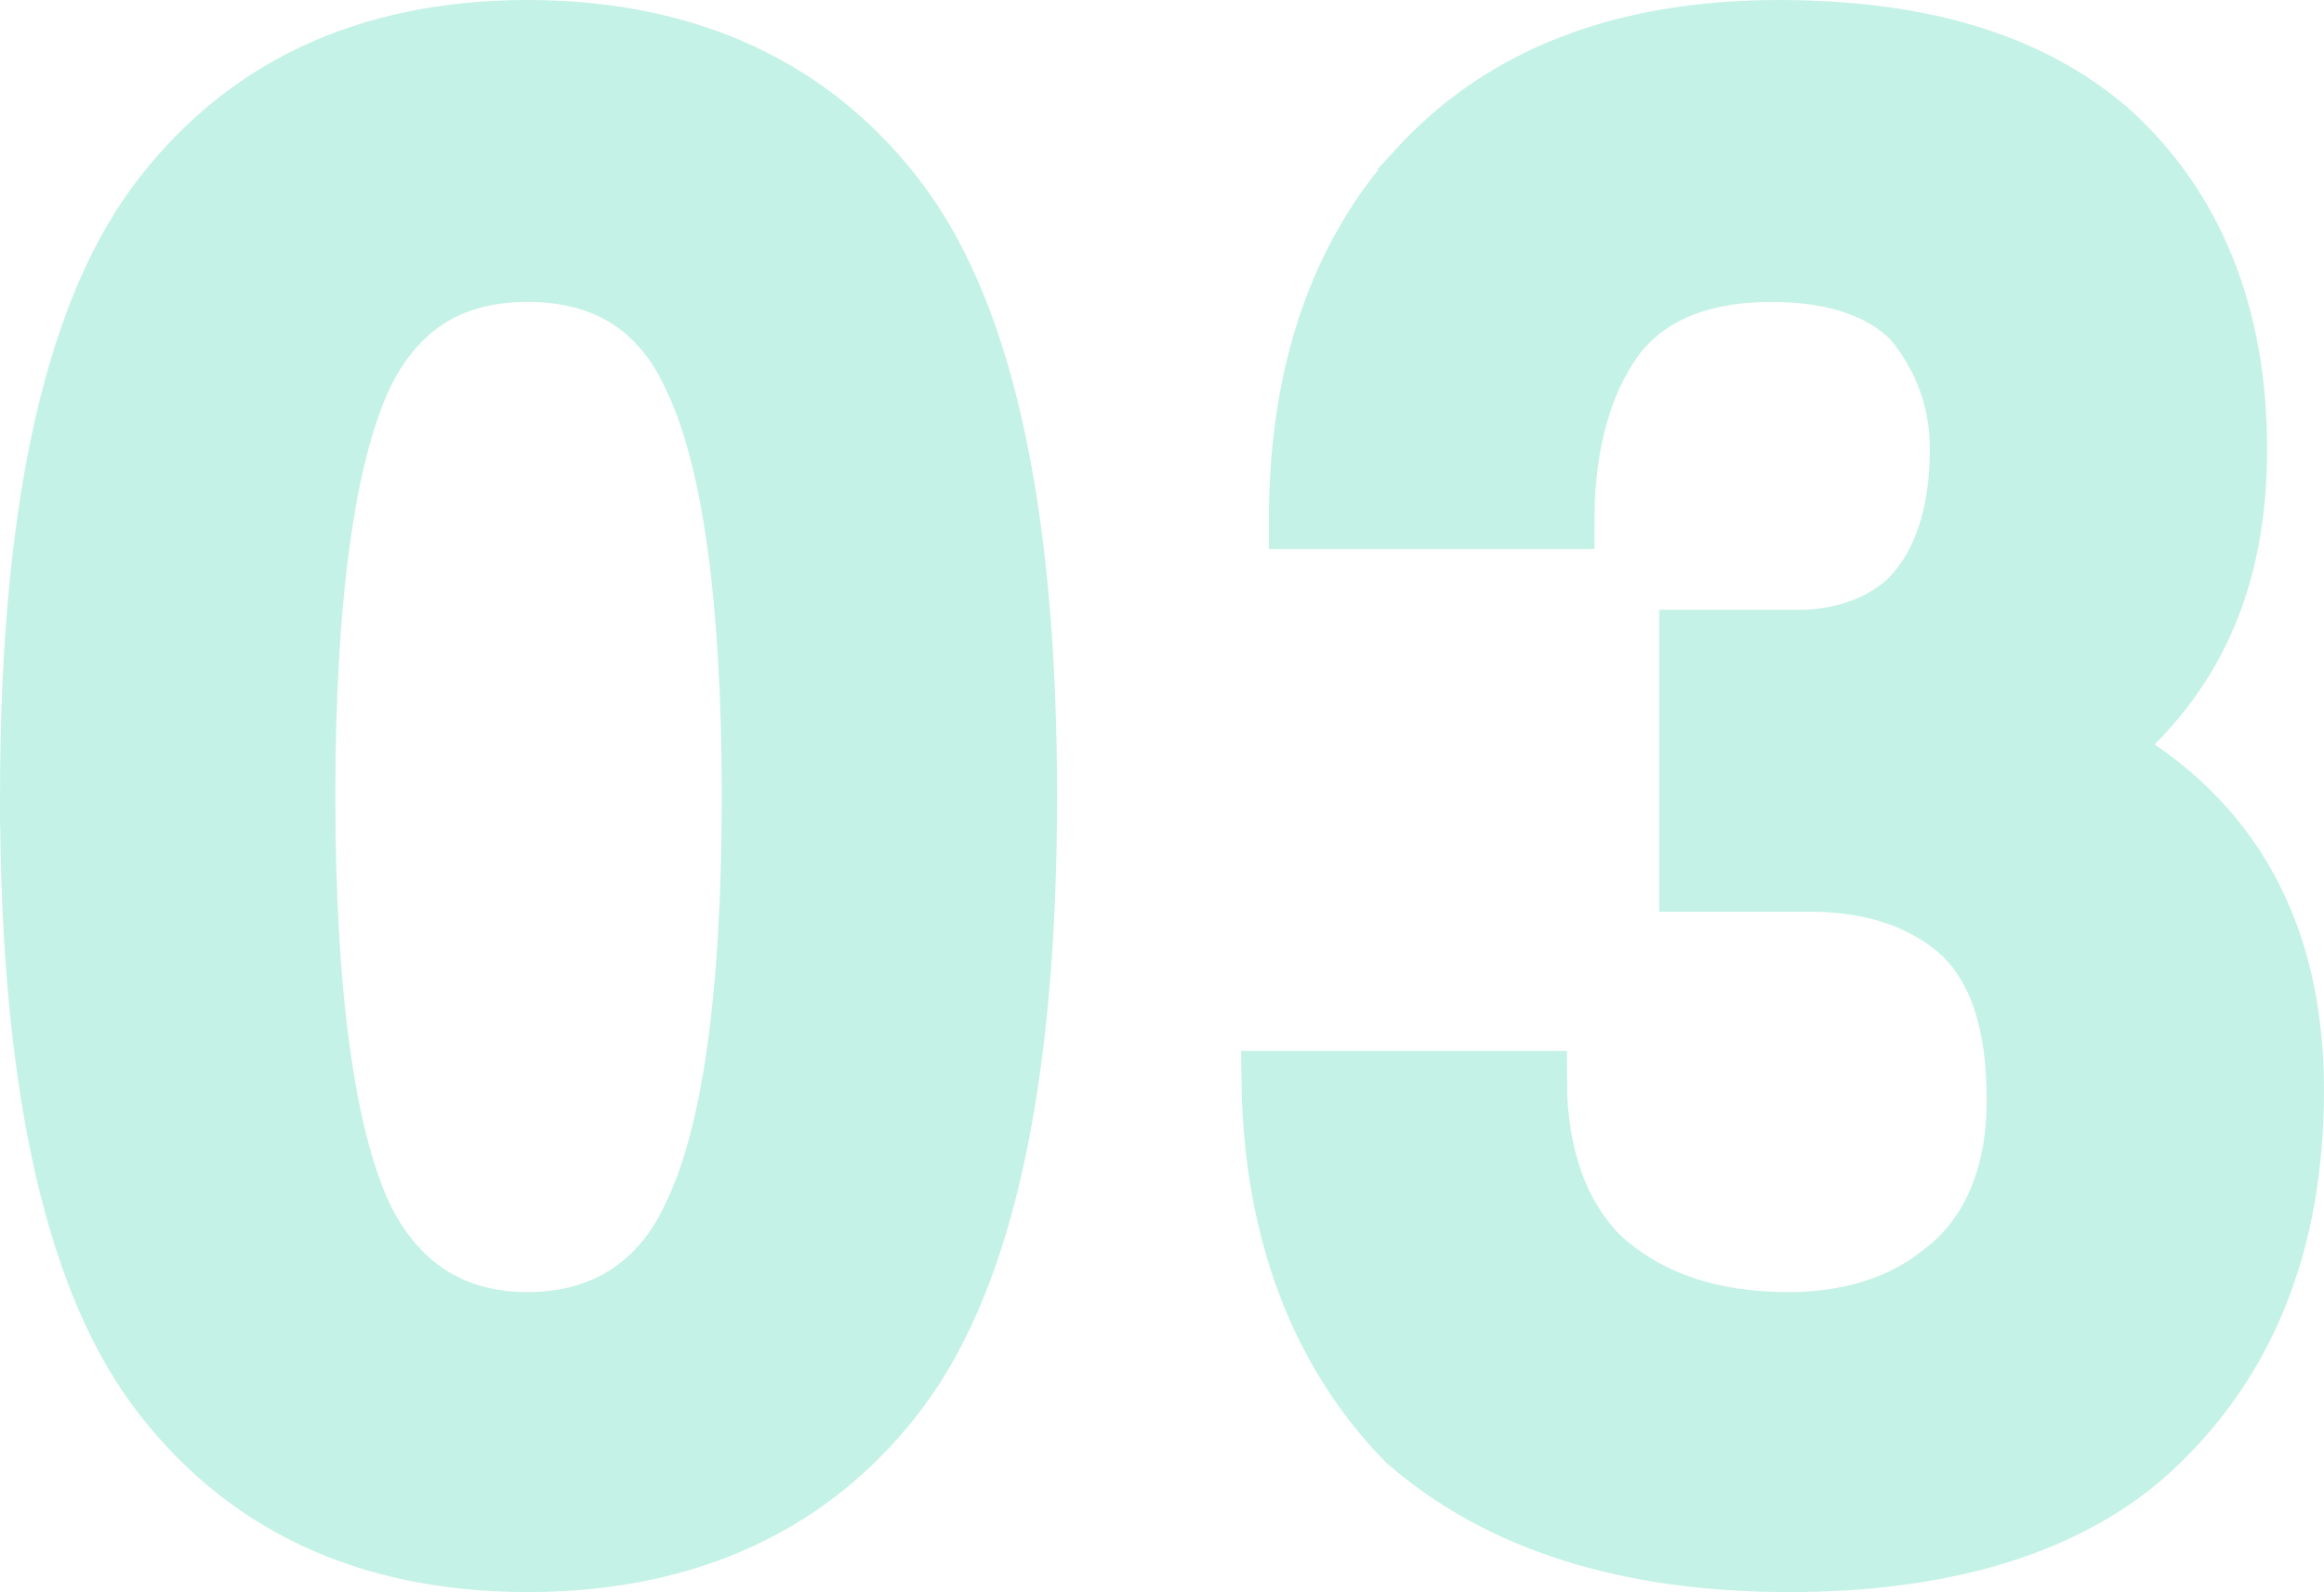 <?xml version="1.0" encoding="UTF-8"?><svg id="b" xmlns="http://www.w3.org/2000/svg" width="118.5" height="81.21" viewBox="0 0 118.5 81.21"><g id="c"><g id="d" isolation="isolate" opacity=".27"><g isolation="isolate"><path d="M1.5,40.6c0-14.1,2.1-24.2,6.4-30.1C12.3,4.5,18.7,1.5,26.9,1.5s14.7,3,19.1,9c4.3,5.9,6.4,16,6.4,30.1s-2.1,24.2-6.4,30.1c-4.4,6-10.9,9-19.1,9s-14.6-3-19-9c-4.3-5.9-6.4-16-6.4-30.1ZM38.3,40.6c0-10-1-17.3-3-21.4-1.6-3.5-4.4-5.3-8.4-5.3s-6.7,1.8-8.4,5.3c-1.9,4.1-2.9,11.4-2.9,21.4s1,17.3,2.9,21.4c1.7,3.5,4.5,5.4,8.4,5.4s6.8-1.9,8.4-5.4c2-4.1,3-11.3,3-21.4Z" fill="#28d0a2" stroke-width="0"/><path d="M72.3,8.6c4.3-4.7,10.4-7.1,18.4-7.1,7.3,0,12.9,1.7,16.9,5.2,4.3,3.9,6.5,9.4,6.5,16.2s-2.3,11.6-6.7,15.3c6.4,3.6,9.6,9.4,9.6,17.4s-2.6,14.2-7.7,18.7c-4.2,3.6-10.3,5.4-18.1,5.4-8.3,0-14.8-2.1-19.5-6.2-4.4-4.5-6.8-10.7-6.9-18.4h13.6c0,3.8,1.1,6.9,3.2,9,2.4,2.2,5.6,3.3,9.6,3.3,3,0,5.7-.8,7.7-2.4,2.6-1.9,3.9-5,3.9-8.9s-.9-6.7-2.8-8.5c-1.9-1.7-4.5-2.6-7.7-2.6h-6.2v-12.4h5.6c2.2,0,4.2-.7,5.6-2,1.7-1.7,2.6-4.3,2.6-7.7,0-2.6-.9-4.8-2.4-6.6-1.6-1.6-4-2.4-7.2-2.4-3.4,0-6,1-7.7,3-1.7,2.1-2.8,5.4-2.8,9.6h-13.6c0-7.5,2.1-13.5,6.1-17.9Z" fill="#28d0a2" stroke-width="0"/></g><g isolation="isolate"><path d="M1.5,40.6c0-14.1,2.1-24.2,6.4-30.1C12.3,4.5,18.7,1.5,26.9,1.5s14.7,3,19.1,9c4.3,5.9,6.4,16,6.4,30.1s-2.1,24.2-6.4,30.1c-4.4,6-10.9,9-19.1,9s-14.6-3-19-9c-4.3-5.9-6.4-16-6.4-30.1ZM38.3,40.6c0-10-1-17.3-3-21.4-1.6-3.5-4.4-5.3-8.4-5.3s-6.7,1.8-8.4,5.3c-1.9,4.1-2.9,11.4-2.9,21.4s1,17.3,2.9,21.4c1.7,3.5,4.5,5.4,8.4,5.4s6.8-1.9,8.4-5.4c2-4.1,3-11.3,3-21.4Z" fill="none" stroke="#28d0a2" stroke-width="3"/><path d="M72.3,8.6c4.3-4.7,10.4-7.1,18.4-7.1,7.3,0,12.9,1.7,16.9,5.2,4.3,3.9,6.5,9.4,6.5,16.2s-2.3,11.6-6.7,15.3c6.4,3.6,9.6,9.4,9.6,17.4s-2.6,14.2-7.7,18.7c-4.2,3.6-10.3,5.4-18.1,5.4-8.3,0-14.8-2.1-19.5-6.2-4.4-4.5-6.8-10.7-6.9-18.4h13.6c0,3.8,1.1,6.9,3.2,9,2.4,2.2,5.6,3.3,9.6,3.3,3,0,5.7-.8,7.7-2.4,2.6-1.9,3.9-5,3.9-8.9s-.9-6.7-2.8-8.5c-1.9-1.7-4.5-2.6-7.7-2.6h-6.2v-12.4h5.6c2.2,0,4.2-.7,5.6-2,1.7-1.7,2.6-4.3,2.6-7.7,0-2.6-.9-4.8-2.4-6.6-1.6-1.6-4-2.4-7.2-2.4-3.4,0-6,1-7.7,3-1.7,2.1-2.8,5.4-2.8,9.6h-13.6c0-7.5,2.1-13.5,6.1-17.9Z" fill="none" stroke="#28d0a2" stroke-width="3"/></g></g></g></svg>